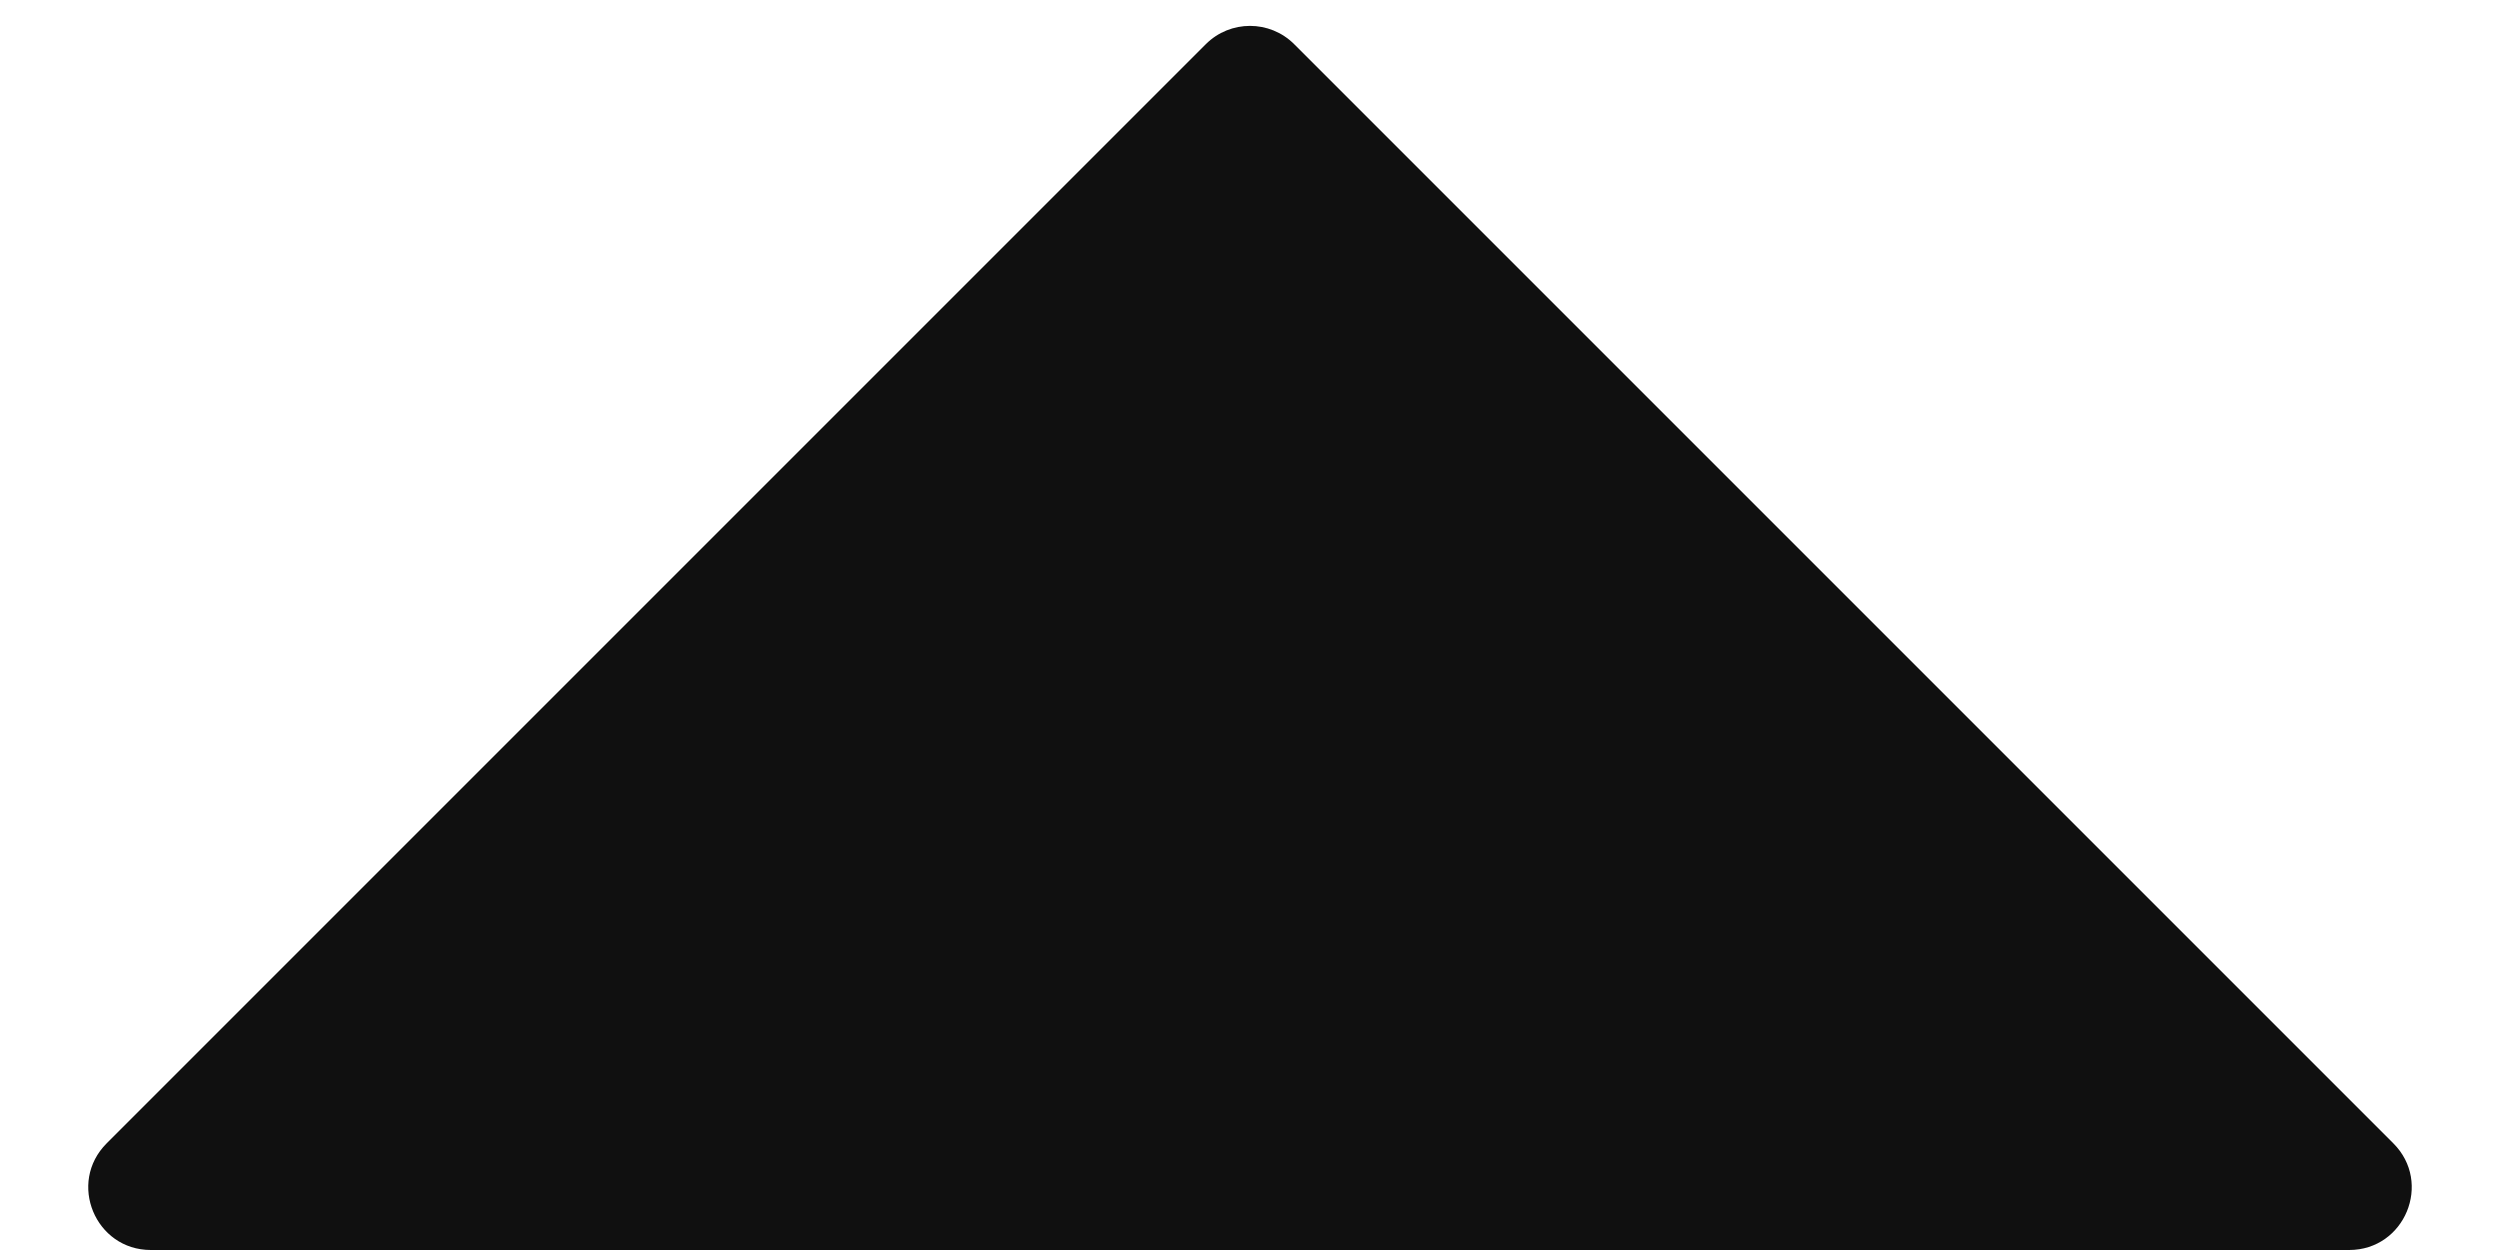 <?xml version="1.0" encoding="UTF-8"?>
<svg xmlns="http://www.w3.org/2000/svg" width="12" height="6" viewBox="0 0 12 6" fill="none">
  <path d="M11.276 6H0.724C0.457 6 0.323 5.677 0.512 5.488L5.788 0.212C5.905 0.095 6.095 0.095 6.212 0.212L11.488 5.488C11.677 5.677 11.543 6 11.276 6Z" fill="#101010"></path>
</svg>
